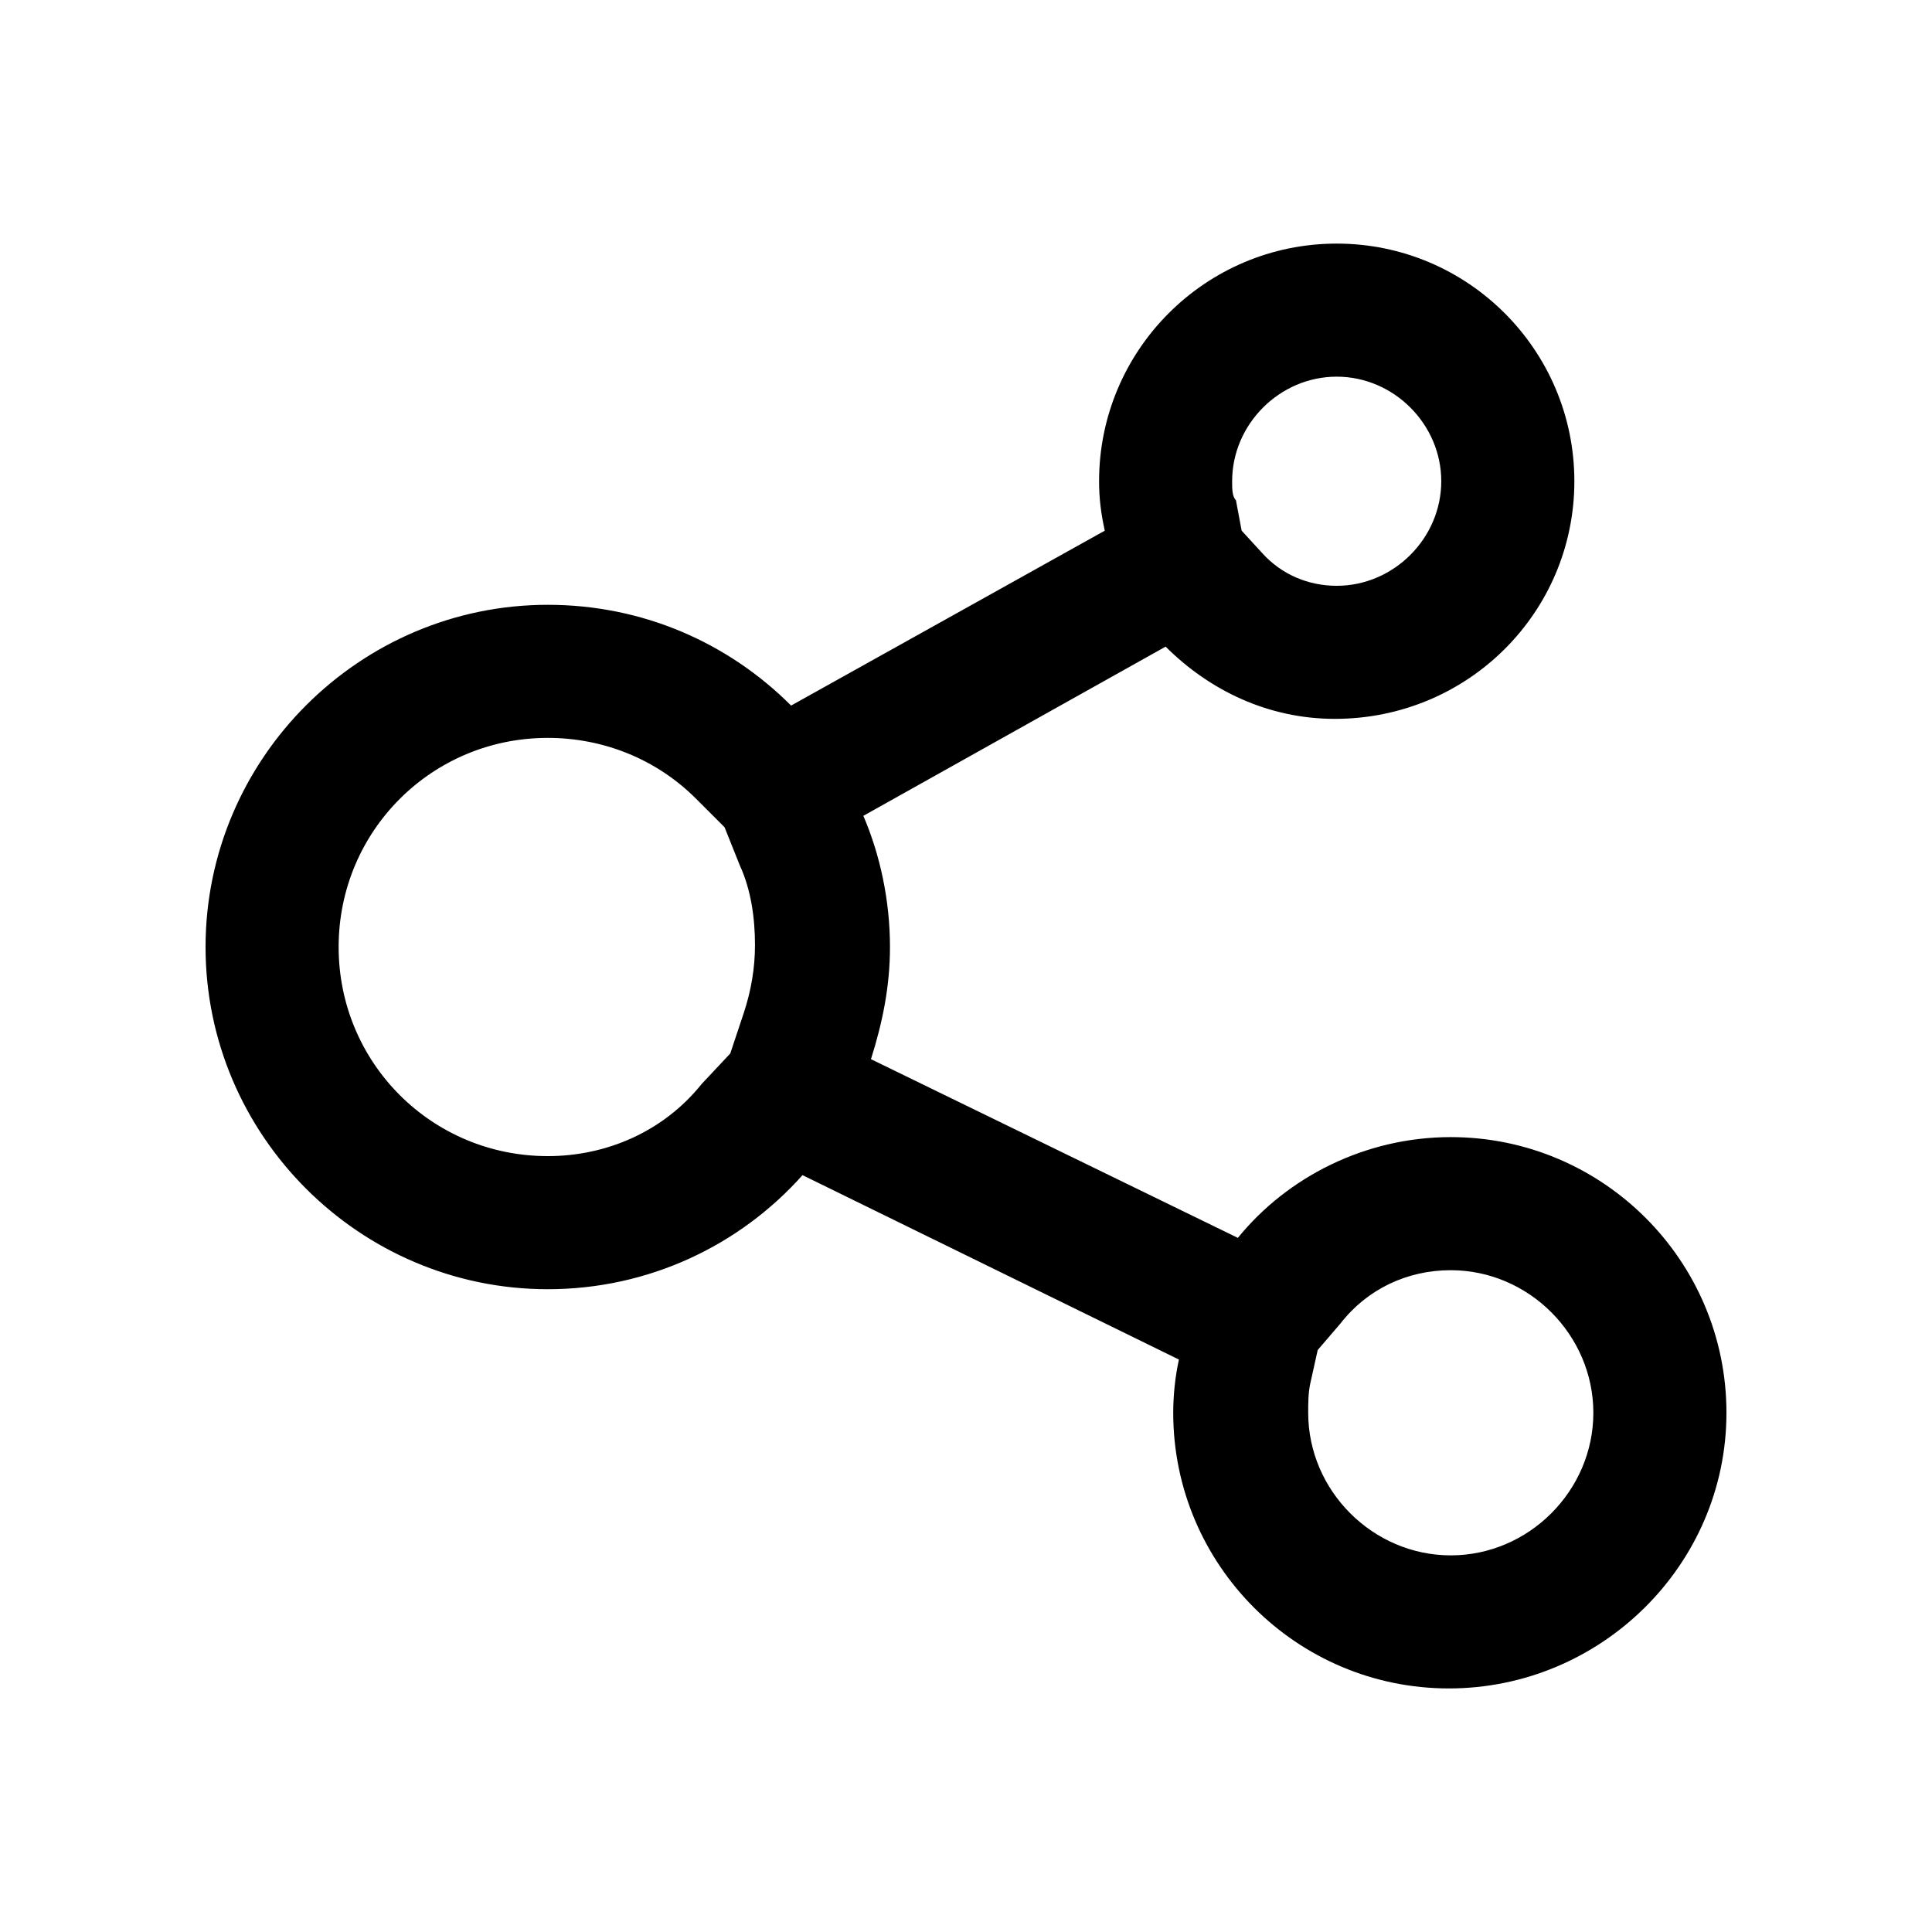 <?xml version="1.0" encoding="UTF-8"?>
<!-- The Best Svg Icon site in the world: iconSvg.co, Visit us! https://iconsvg.co -->
<svg fill="#000000" width="800px" height="800px" version="1.1" viewBox="144 144 512 512" xmlns="http://www.w3.org/2000/svg">
 <path d="m498.24 243.82c15.113 0 27.711 12.594 27.711 27.711-0.004 15.113-12.598 27.711-27.711 27.711-7.559 0-14.609-3.023-19.648-8.566l-5.543-6.047-1.512-8.062c-1.008-1.004-1.008-3.019-1.008-5.035 0-15.113 12.598-27.711 27.711-27.711m-209.08 95.727c14.609 0 28.719 5.543 39.297 16.121l7.559 7.559 4.031 10.078c3.023 6.551 4.031 14.105 4.031 21.16 0 6.047-1.008 12.09-3.023 18.137l-3.527 10.578-7.559 8.062c-10.074 12.59-25.191 19.141-40.809 19.141-30.73 0-55.418-24.688-55.418-55.418 0-30.734 24.688-55.418 55.418-55.418m239.31 141.07c20.656 0 37.785 17.129 37.785 37.785s-17.129 37.785-37.785 37.785-37.785-17.129-37.785-37.785c0-2.519 0-5.039 0.504-7.559l2.016-9.07 6.047-7.055c7.051-9.066 17.633-14.102 29.219-14.102m-30.227-272.06c-34.766 0-62.977 28.215-62.977 62.977 0 4.535 0.504 8.566 1.512 13.098l-83.129 46.352c-16.625-16.625-39.297-26.703-64.488-26.703-49.879 0-90.688 40.809-90.688 90.688 0 49.879 40.809 90.688 90.688 90.688 26.703 0 50.883-11.586 67.512-30.23l99.754 48.871c-1.008 4.535-1.512 9.574-1.512 14.105 0 40.305 32.746 73.051 73.051 73.051 40.305 0 73.559-32.746 73.559-73.051 0-40.305-32.75-73.055-73.055-73.055-22.672 0-43.328 10.578-56.426 26.703l-97.234-47.359c3.023-9.574 5.039-19.145 5.039-29.727 0-12.09-2.519-24.184-7.055-34.762l80.105-44.84c11.586 11.586 27.207 19.145 44.84 19.145 35.266 0.004 63.48-28.211 63.48-62.973 0-34.762-28.215-62.977-62.977-62.977z"/>
</svg>